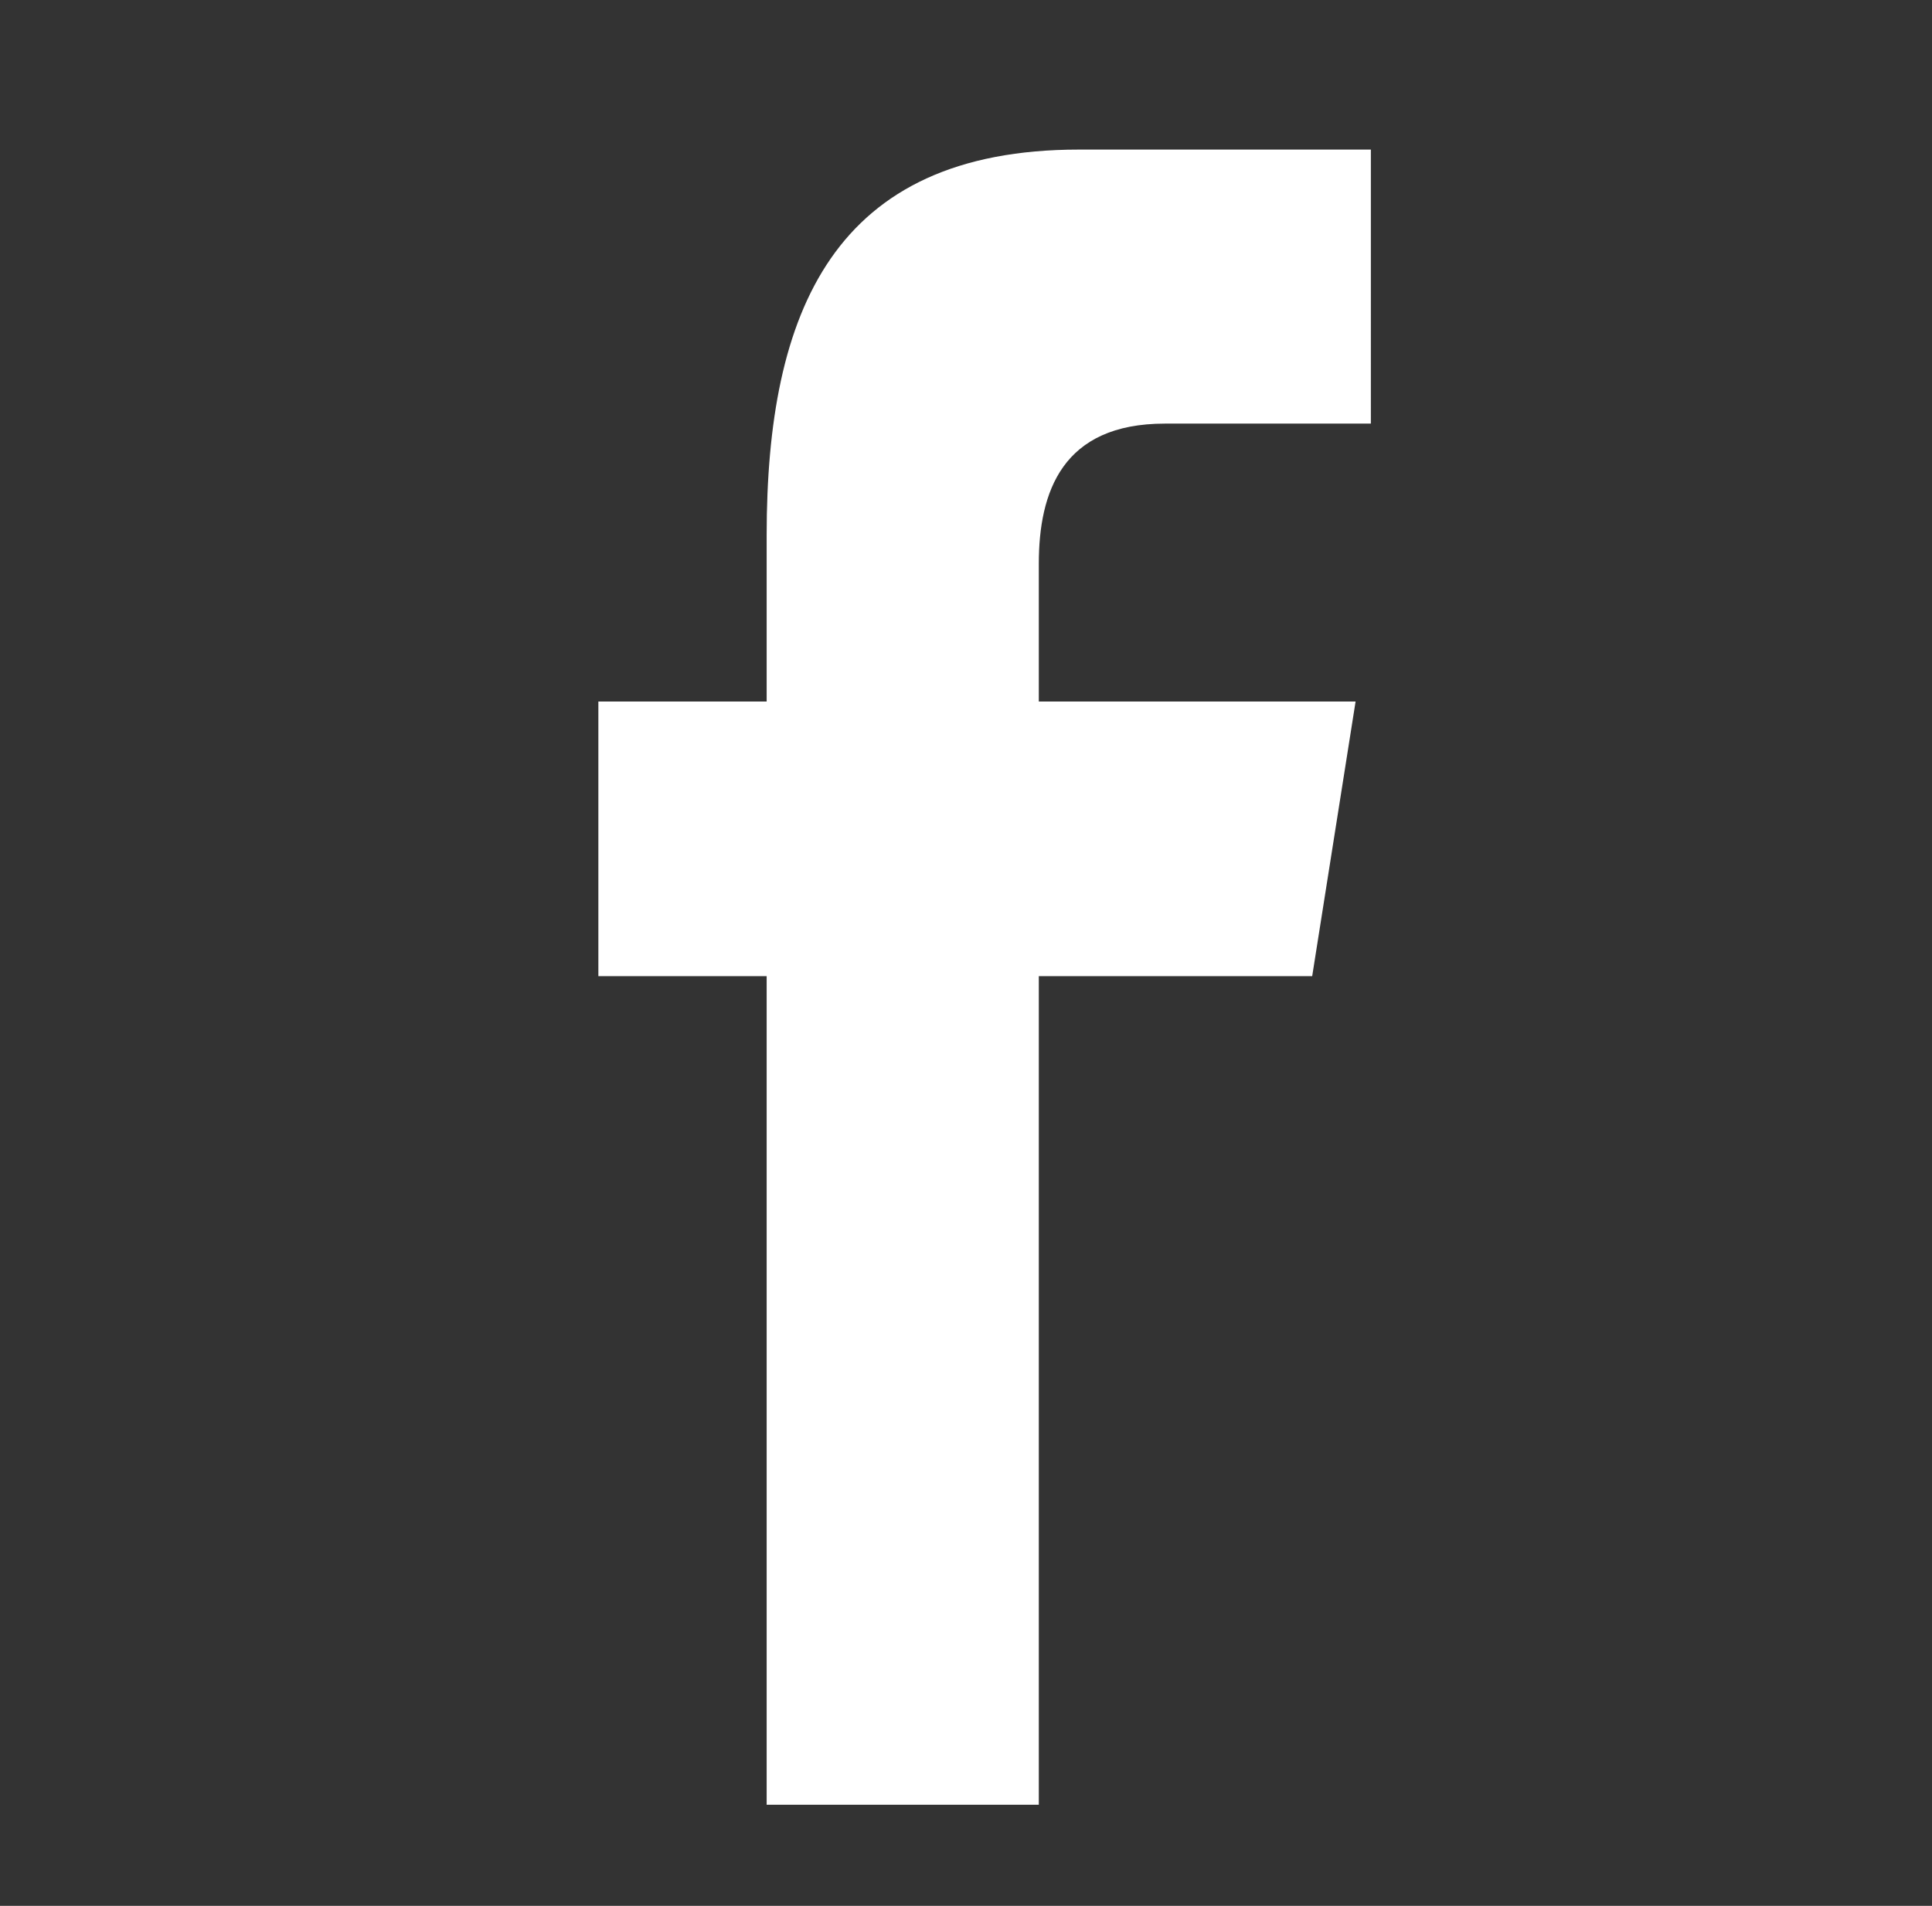 <?xml version="1.0" encoding="iso-8859-1"?>
<!-- Generator: Adobe Illustrator 15.0.0, SVG Export Plug-In . SVG Version: 6.00 Build 0)  -->
<!DOCTYPE svg PUBLIC "-//W3C//DTD SVG 1.1//EN" "http://www.w3.org/Graphics/SVG/1.1/DTD/svg11.dtd">
<svg version="1.1" id="&#x5716;&#x5C64;_1" xmlns="http://www.w3.org/2000/svg" xmlns:xlink="http://www.w3.org/1999/xlink" x="0px"
	 y="0px" width="37.667px" height="37.167px" viewBox="0 0 37.667 37.167" style="enable-background:new 0 0 37.667 37.167;"
	 xml:space="preserve">
<rect x="0" y="0" width="37.667" height="37.167" fill="#333333" stroke="none"/>
<path style="fill-rule:evenodd;clip-rule:evenodd;fill:#FFFFFF;" d="M20.253,35.195V19.036h5.33l0.846-5.355h-6.176v-2.686
	c0-1.403,0.457-2.734,2.459-2.734h4.015V2.917h-5.69c-4.786,0-6.09,3.157-6.09,7.52v3.244h-3.281v5.355h3.281v16.159H20.253z
	 M20.253,35.195"/>
</svg>
